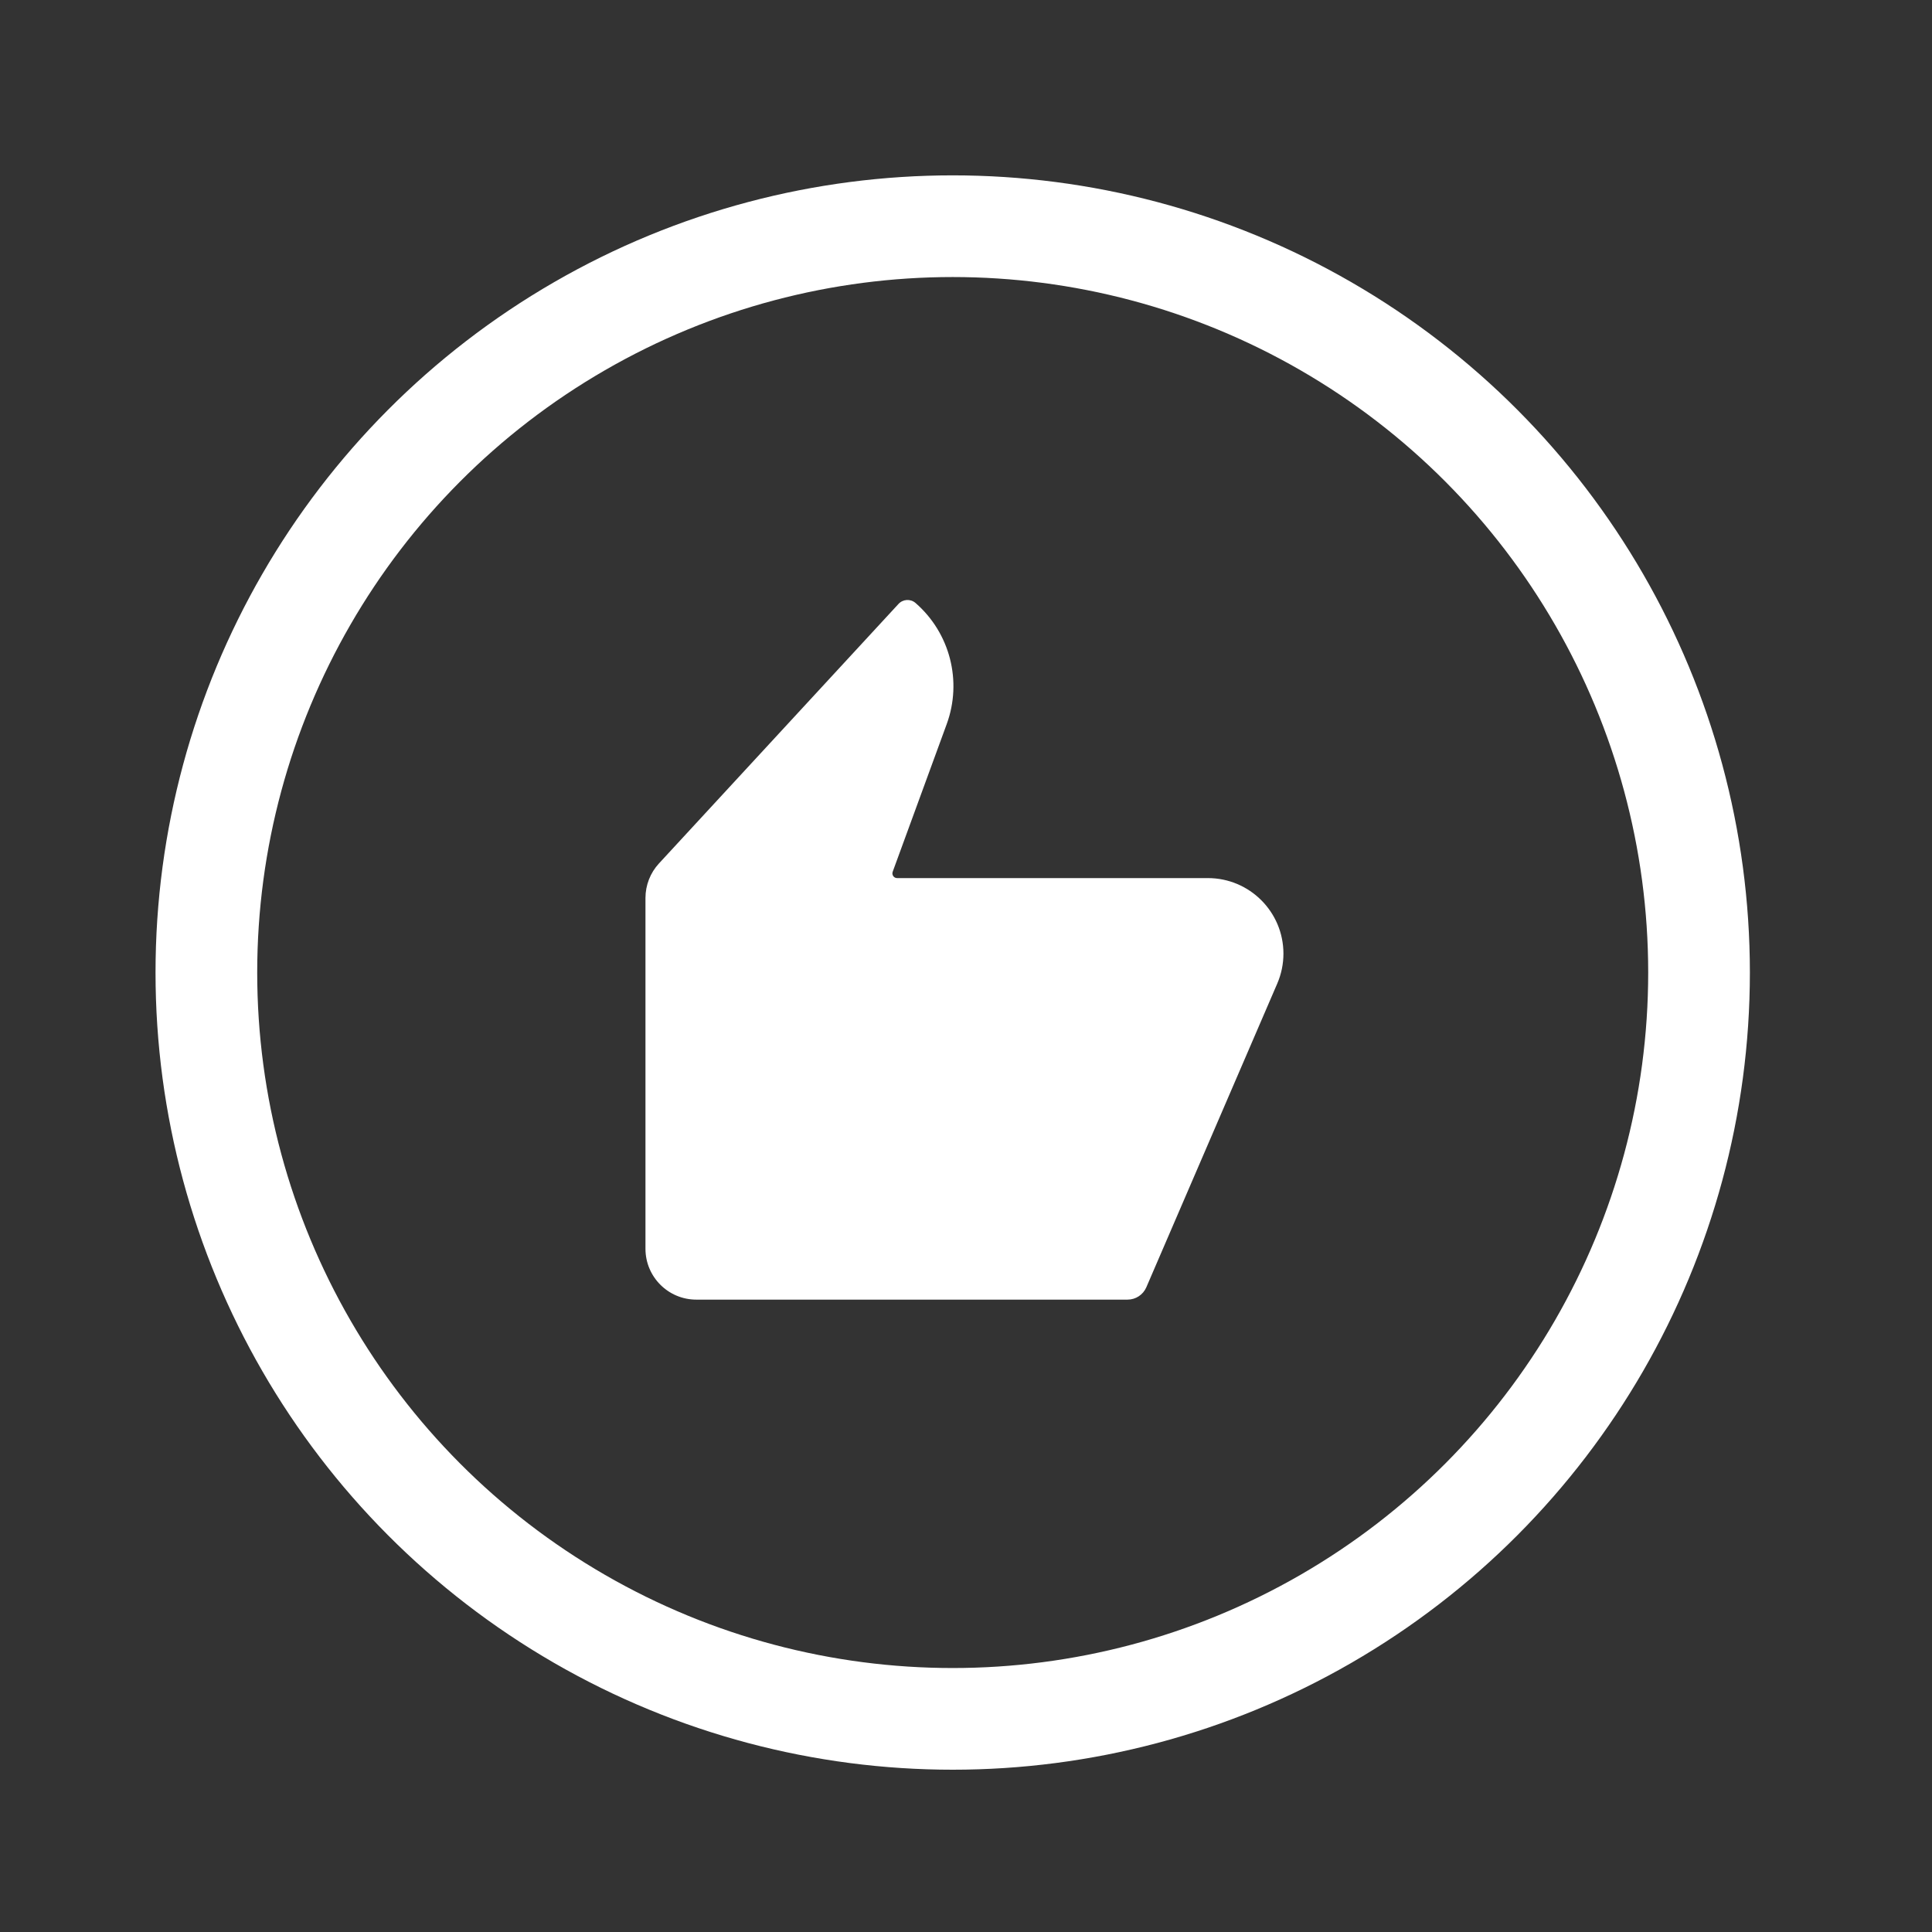 <svg width="76" height="76" viewBox="0 0 76 76" fill="none" xmlns="http://www.w3.org/2000/svg">
<rect x="0" y="0" width="76" height="76" fill="#333333" stroke="none"/>
<path d="M25.391 49.124V35.324C25.391 34.821 25.58 34.337 25.921 33.967L35.345 23.757C35.522 23.566 35.819 23.549 36.016 23.721C37.372 24.901 37.859 26.796 37.241 28.485L35.116 34.293C35.072 34.414 35.161 34.542 35.29 34.542H47.515C49.156 34.542 50.487 35.873 50.487 37.514C50.487 37.919 50.404 38.319 50.244 38.691L45.094 50.638C44.967 50.933 44.676 51.124 44.355 51.124H27.391C26.286 51.124 25.391 50.228 25.391 49.124Z" fill="white"/>
<circle cx="37.477" cy="38.257" r="29.359" stroke="white" stroke-width="4"/>
</svg>
